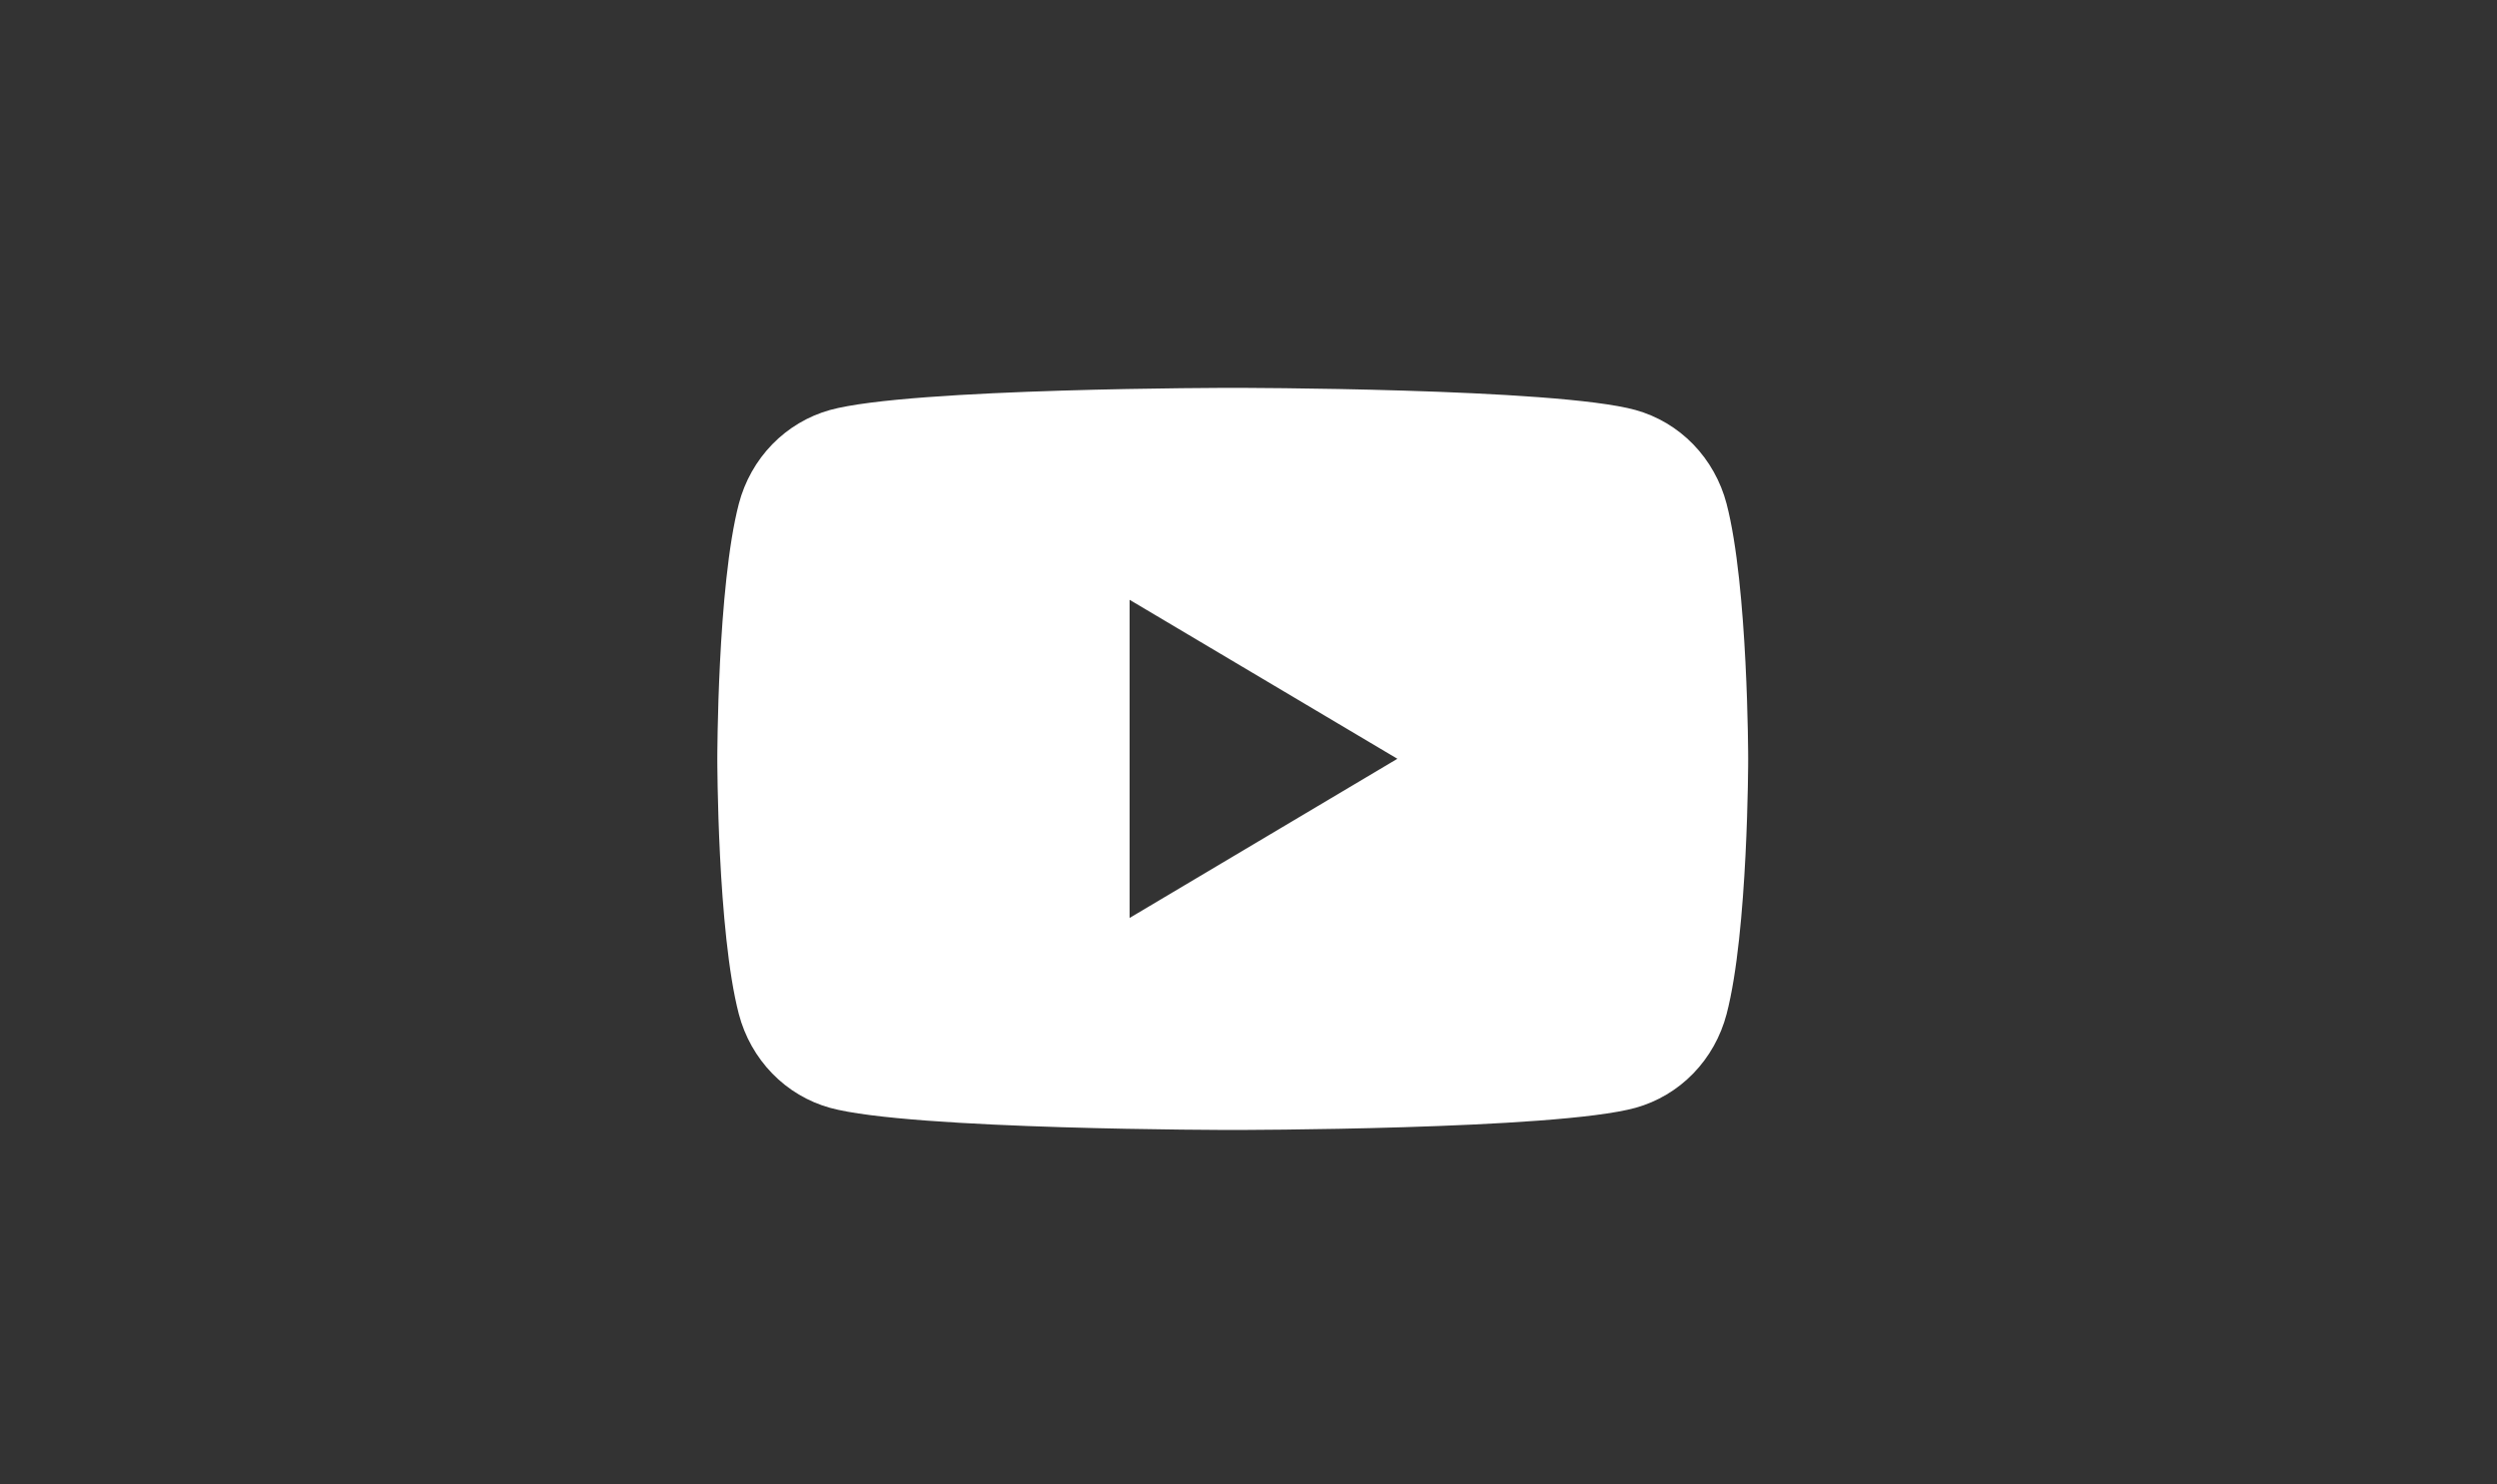 <?xml version="1.0" encoding="UTF-8"?> <svg xmlns="http://www.w3.org/2000/svg" width="37" height="22" viewBox="0 0 37 22" fill="none"><rect x="0" y="0" width="37" height="22" fill="#333333" stroke="none"/><path d="M25.584 7.466C25.497 7.133 25.326 6.829 25.09 6.585C24.853 6.341 24.558 6.166 24.234 6.076C23.043 5.748 18.266 5.748 18.266 5.748C18.266 5.748 13.49 5.748 12.299 6.076C11.975 6.166 11.68 6.342 11.443 6.585C11.206 6.829 11.035 7.133 10.948 7.466C10.629 8.69 10.629 11.247 10.629 11.247C10.629 11.247 10.629 13.804 10.948 15.029C11.035 15.361 11.206 15.665 11.443 15.909C11.68 16.153 11.975 16.328 12.299 16.418C13.49 16.746 18.266 16.746 18.266 16.746C18.266 16.746 23.043 16.746 24.234 16.418C24.558 16.328 24.853 16.153 25.09 15.909C25.327 15.665 25.497 15.361 25.584 15.029C25.904 13.804 25.904 11.247 25.904 11.247C25.904 11.247 25.903 8.69 25.584 7.466ZM16.738 13.604V8.889L20.706 11.245L16.738 13.604Z" fill="white"></path></svg> 